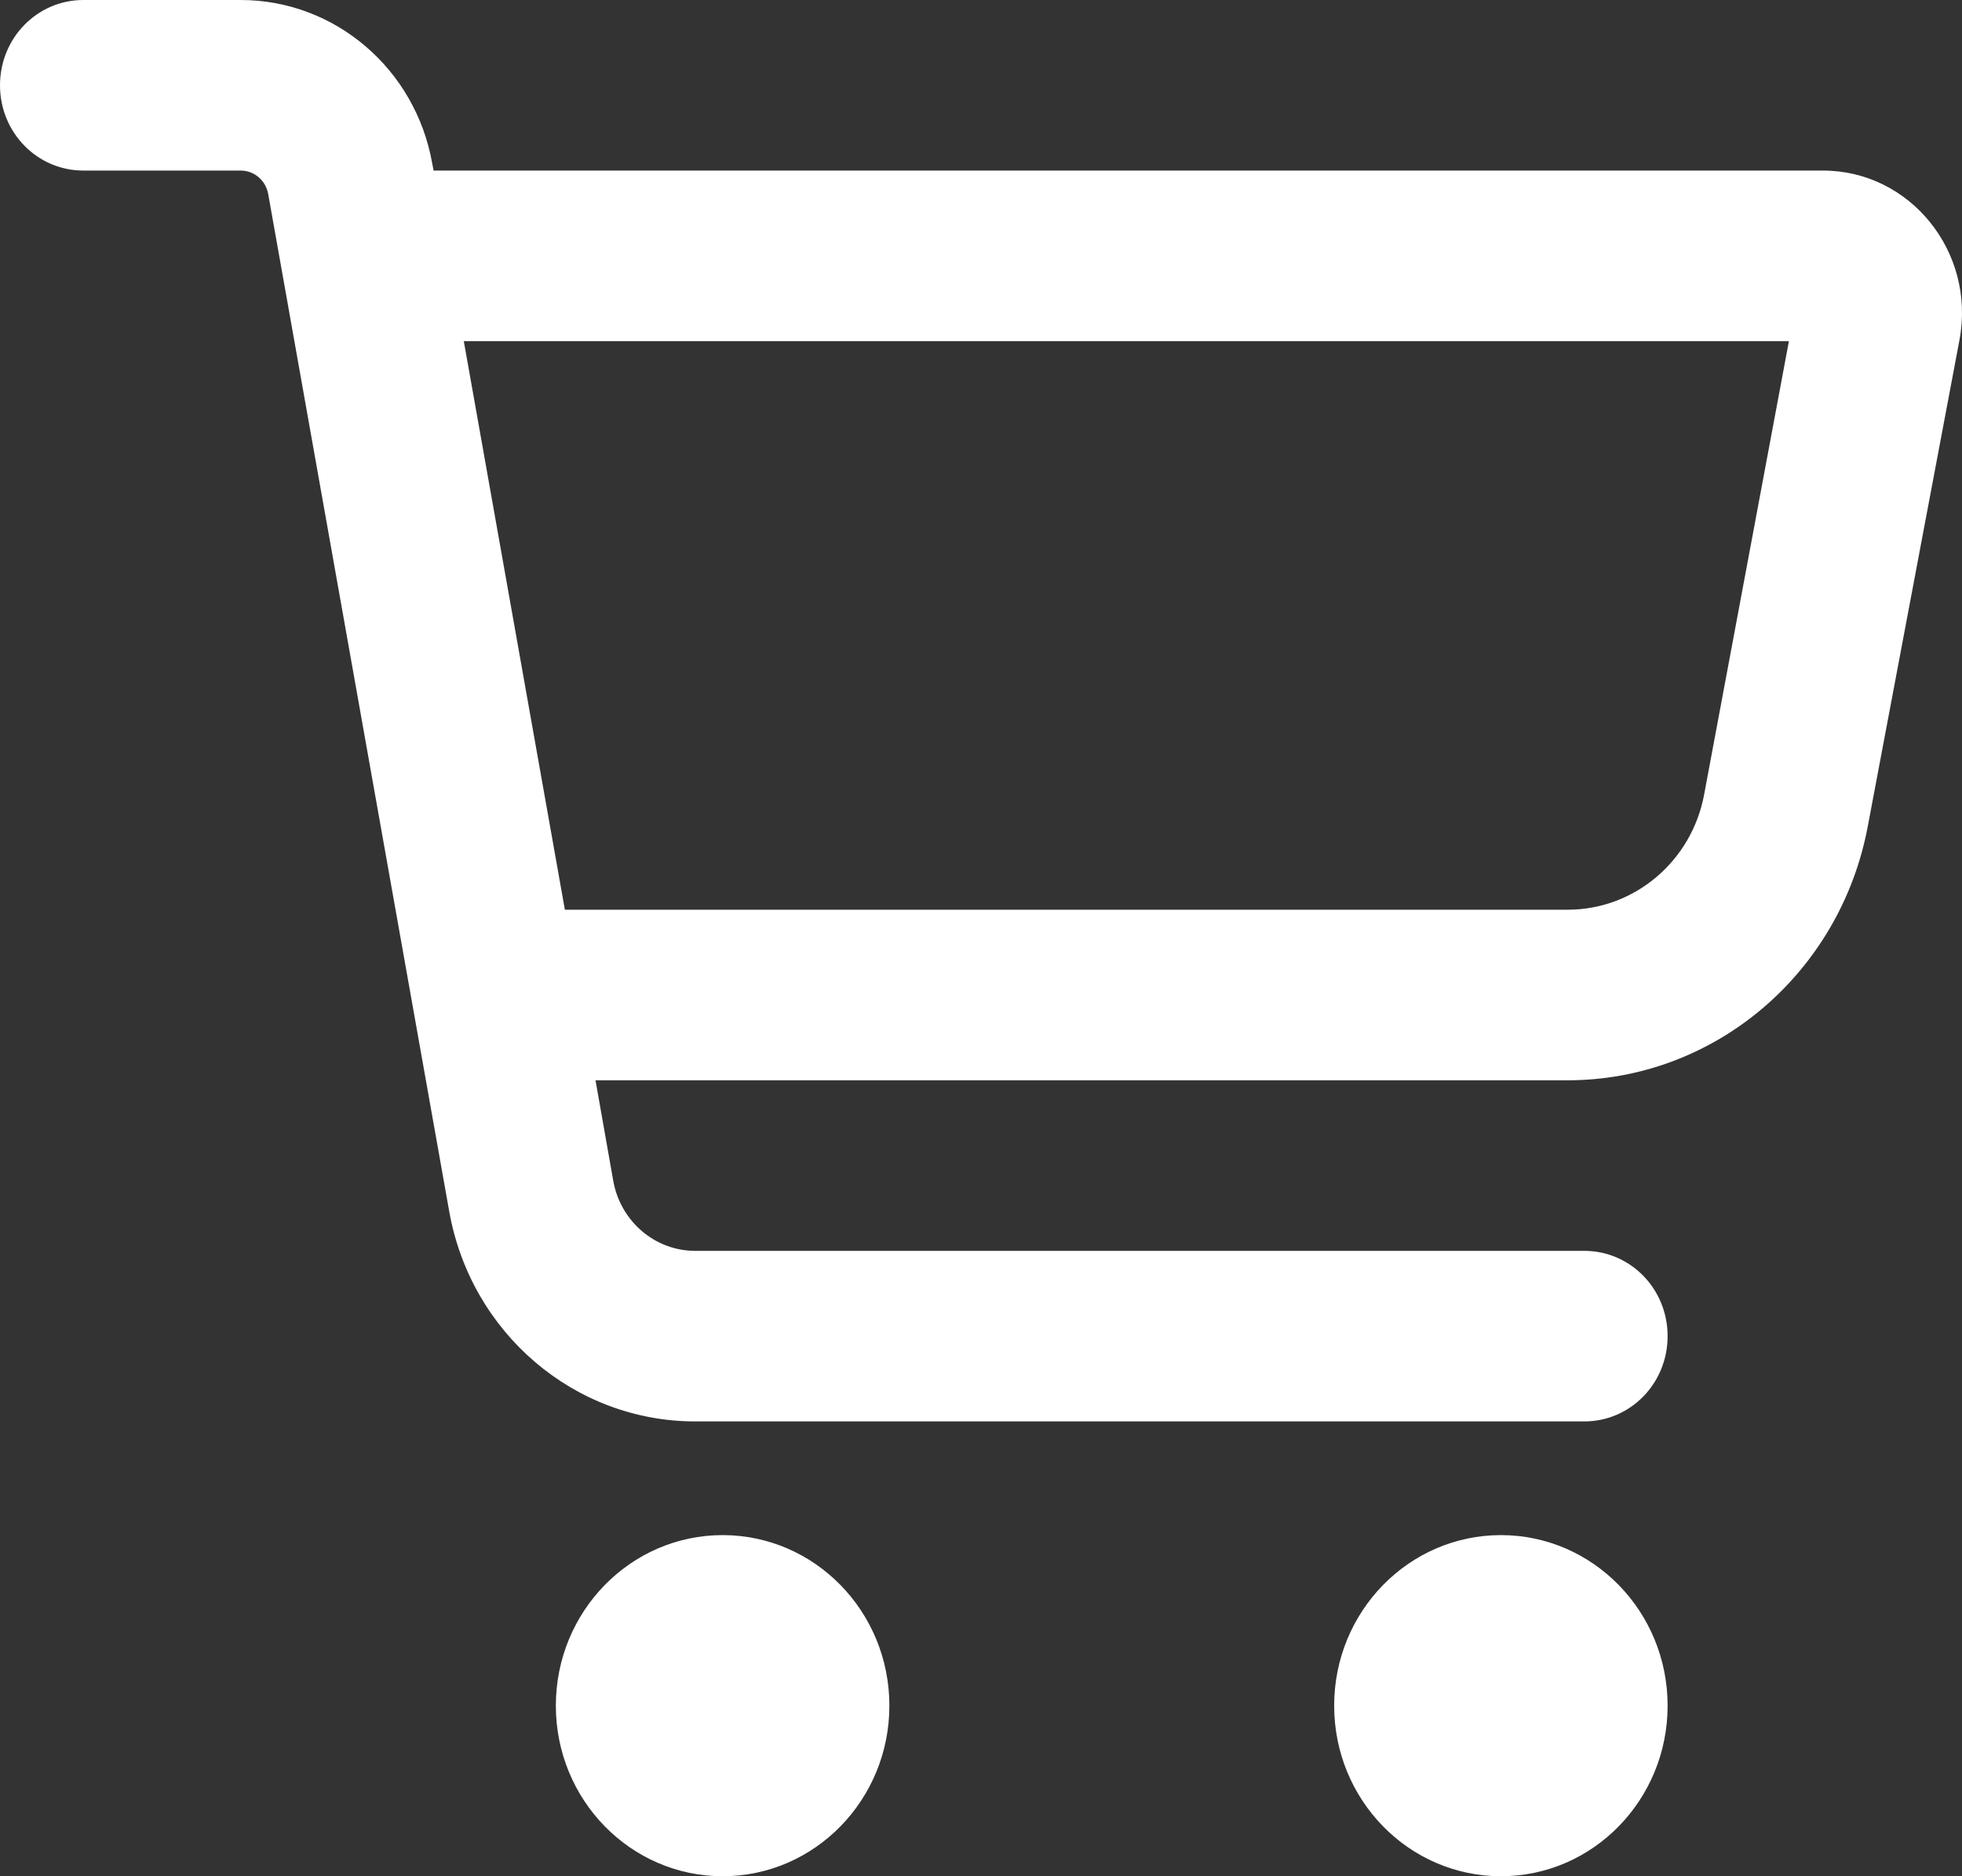 <svg width="23" height="22" viewBox="0 0 23 22" fill="none" xmlns="http://www.w3.org/2000/svg">
<rect x="0" y="0" width="23" height="22" fill="#333333" stroke="none"/>
<path d="M0 1C0 0.446 0.436 0 0.977 0H2.822C3.926 0 4.871 0.808 5.067 1.917L5.083 2H21.37C22.392 2 23.162 2.954 22.971 3.983L21.895 9.692C21.57 11.417 20.095 12.667 18.377 12.667H6.981L7.189 13.846C7.274 14.321 7.677 14.667 8.15 14.667H18.572C19.114 14.667 19.549 15.113 19.549 15.667C19.549 16.221 19.114 16.667 18.572 16.667H8.15C6.732 16.667 5.519 15.629 5.266 14.204L3.144 2.275C3.116 2.117 2.981 2 2.822 2H0.977C0.436 2 0 1.554 0 1ZM6.622 10.667H18.377C19.159 10.667 19.831 10.1 19.977 9.317L20.971 4H5.437L6.622 10.667ZM8.471 18C9.551 18 10.426 18.896 10.426 20C10.426 21.104 9.551 22 8.471 22C7.392 22 6.516 21.104 6.516 20C6.516 18.896 7.392 18 8.471 18ZM17.595 18C18.674 18 19.549 18.896 19.549 20C19.549 21.104 18.674 22 17.595 22C16.515 22 15.64 21.104 15.64 20C15.64 18.896 16.515 18 17.595 18Z" fill="white"/>
</svg>
